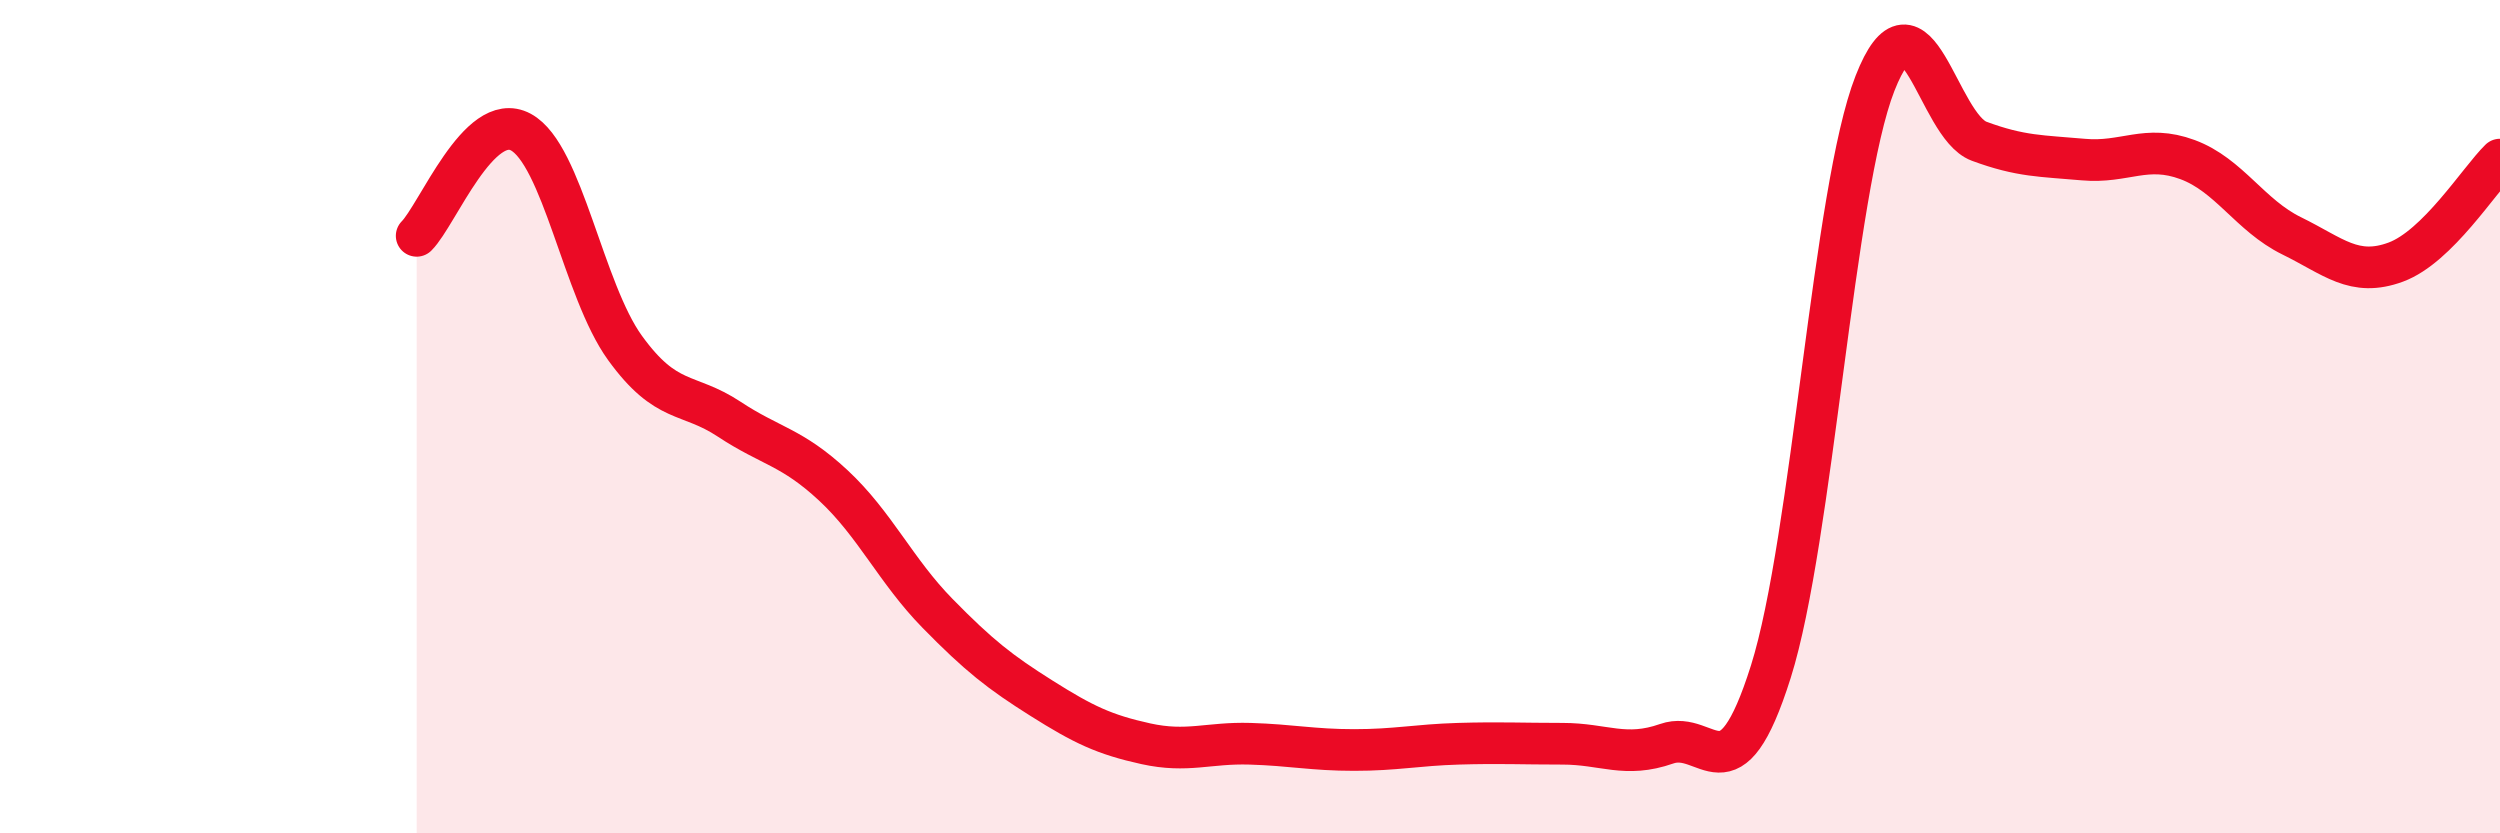 
    <svg width="60" height="20" viewBox="0 0 60 20" xmlns="http://www.w3.org/2000/svg">
      <path
        d="M 10,5.66 C 10.5,5.16 11.5,2.63 12.5,3.17 C 13.5,3.71 14,6.97 15,8.35 C 16,9.73 16.5,9.4 17.5,10.06 C 18.5,10.72 19,10.72 20,11.65 C 21,12.58 21.5,13.7 22.5,14.72 C 23.5,15.74 24,16.13 25,16.76 C 26,17.39 26.5,17.63 27.5,17.85 C 28.5,18.07 29,17.82 30,17.85 C 31,17.88 31.5,18 32.5,18 C 33.5,18 34,17.88 35,17.85 C 36,17.82 36.5,17.85 37.5,17.85 C 38.5,17.85 39,18.2 40,17.85 C 41,17.5 41.5,19.29 42.5,16.12 C 43.5,12.95 44,4.55 45,2 C 46,-0.55 46.5,3.02 47.5,3.39 C 48.5,3.76 49,3.74 50,3.83 C 51,3.92 51.5,3.46 52.5,3.83 C 53.5,4.2 54,5.17 55,5.66 C 56,6.15 56.5,6.66 57.5,6.29 C 58.5,5.92 59.5,4.32 60,3.83L60 20L10 20Z"
        fill="#EB0A25"
        opacity="0.1"
        stroke-linecap="round"
        stroke-linejoin="round"
      />
      <path
        d="M 10,5.66 C 10.5,5.16 11.5,2.63 12.5,3.17 C 13.5,3.71 14,6.97 15,8.35 C 16,9.73 16.5,9.4 17.5,10.06 C 18.5,10.72 19,10.72 20,11.65 C 21,12.58 21.5,13.7 22.5,14.72 C 23.5,15.74 24,16.13 25,16.76 C 26,17.39 26.5,17.63 27.5,17.85 C 28.5,18.07 29,17.82 30,17.85 C 31,17.88 31.5,18 32.5,18 C 33.5,18 34,17.88 35,17.85 C 36,17.82 36.5,17.85 37.5,17.85 C 38.5,17.85 39,18.2 40,17.85 C 41,17.5 41.5,19.29 42.5,16.12 C 43.5,12.95 44,4.55 45,2 C 46,-0.55 46.5,3.02 47.5,3.39 C 48.5,3.76 49,3.74 50,3.83 C 51,3.92 51.5,3.46 52.5,3.83 C 53.5,4.2 54,5.17 55,5.66 C 56,6.15 56.5,6.66 57.5,6.29 C 58.5,5.92 59.5,4.32 60,3.83"
        stroke="#EB0A25"
        stroke-width="1"
        fill="none"
        stroke-linecap="round"
        stroke-linejoin="round"
      />
    </svg>
  